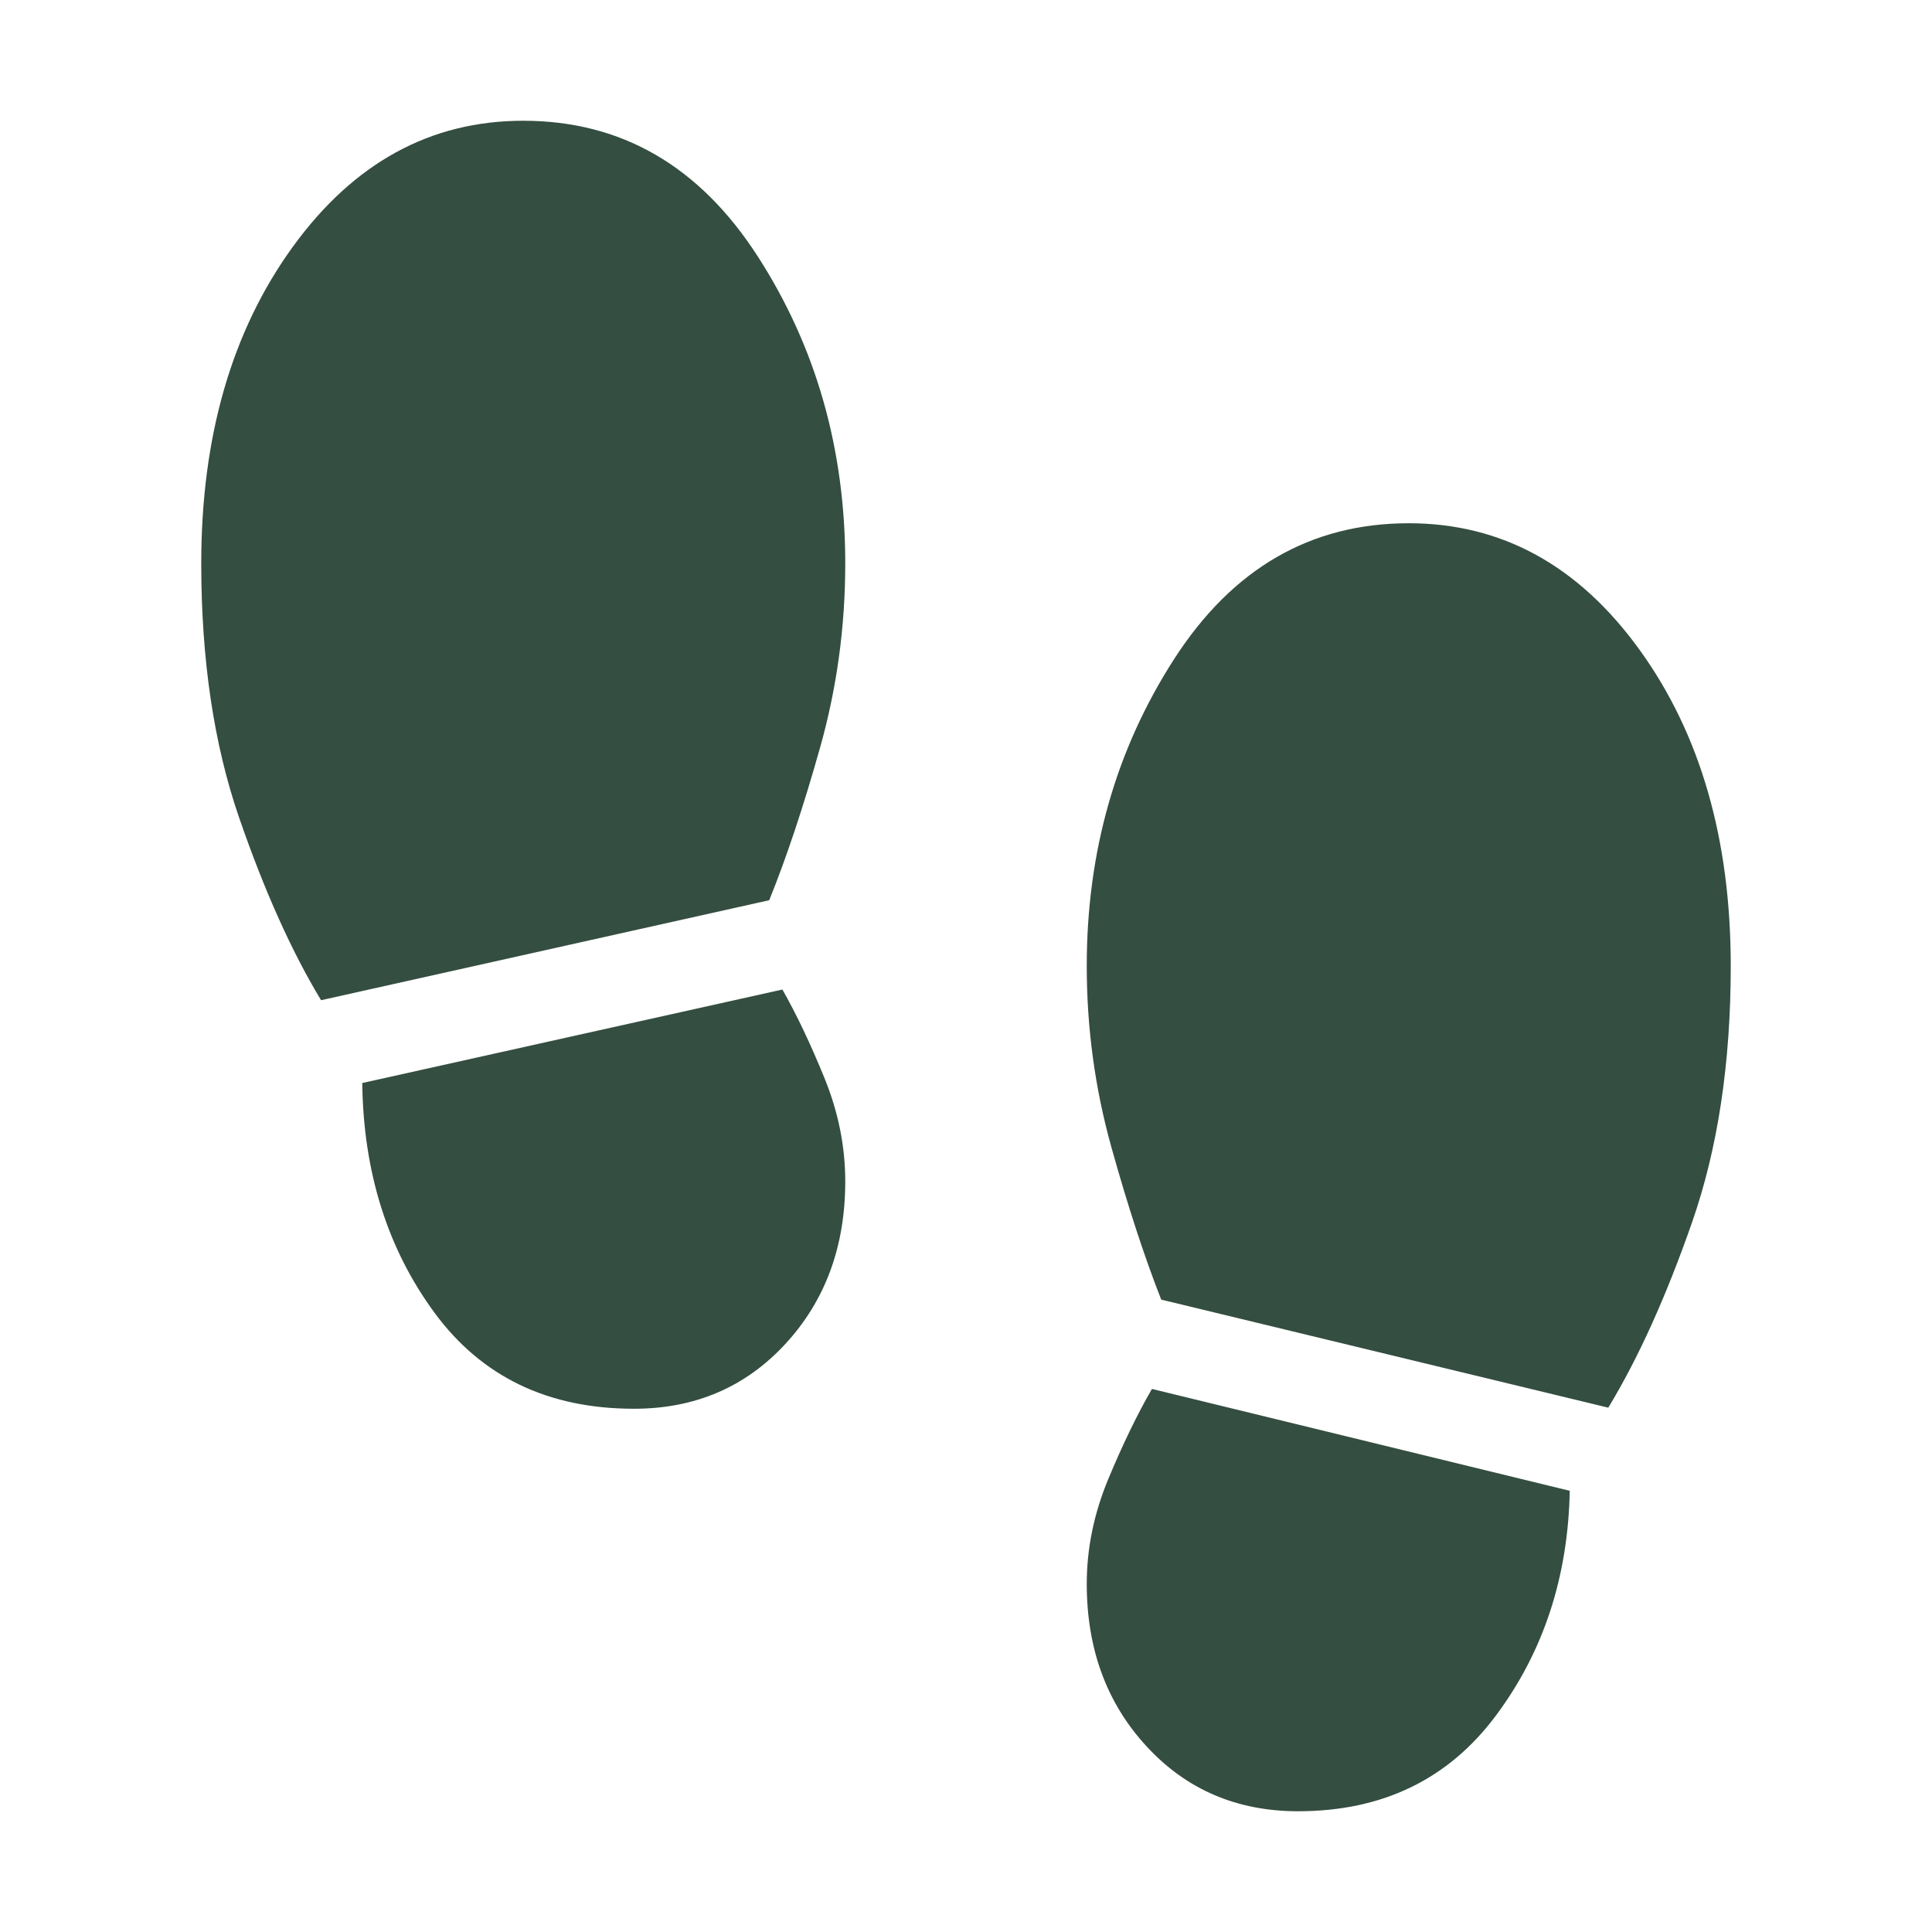 <svg fill="#344E41" width="48px" viewBox="0 -960 960 960" height="48px" xmlns="http://www.w3.org/2000/svg"><path d="M260-900q73.08 0 116.54 67.42Q420-765.15 420-680q0 46.92-12.42 91.15-12.43 44.24-25.35 76.16L159.54-463q-21.92-36.23-40.73-90.73Q100-608.23 100-680q0-94.54 45.42-157.27Q190.85-900 260-900Zm55 640q-64 0-99.08-47.69-35.07-47.7-35.92-114.16l208.77-46.46q10.54 18.54 20.88 43.93Q420-399 420-373q0 48.54-29.73 80.77T315-260Zm385-440q69.15 0 114.58 62.73Q860-574.54 860-480q0 72.31-19.27 127.5t-41.58 91.96L577-314.23q-12.54-31.92-24.77-75.77Q540-433.85 540-480q0-85.15 43.46-152.58Q626.92-700 700-700ZM645-60q-45.54 0-75.27-32.23Q540-124.46 540-173q0-26.38 10.73-52.15t21.66-44.7L780-219.23q-1.23 64.15-36.69 111.69Q707.85-60 645-60Z"></path></svg>